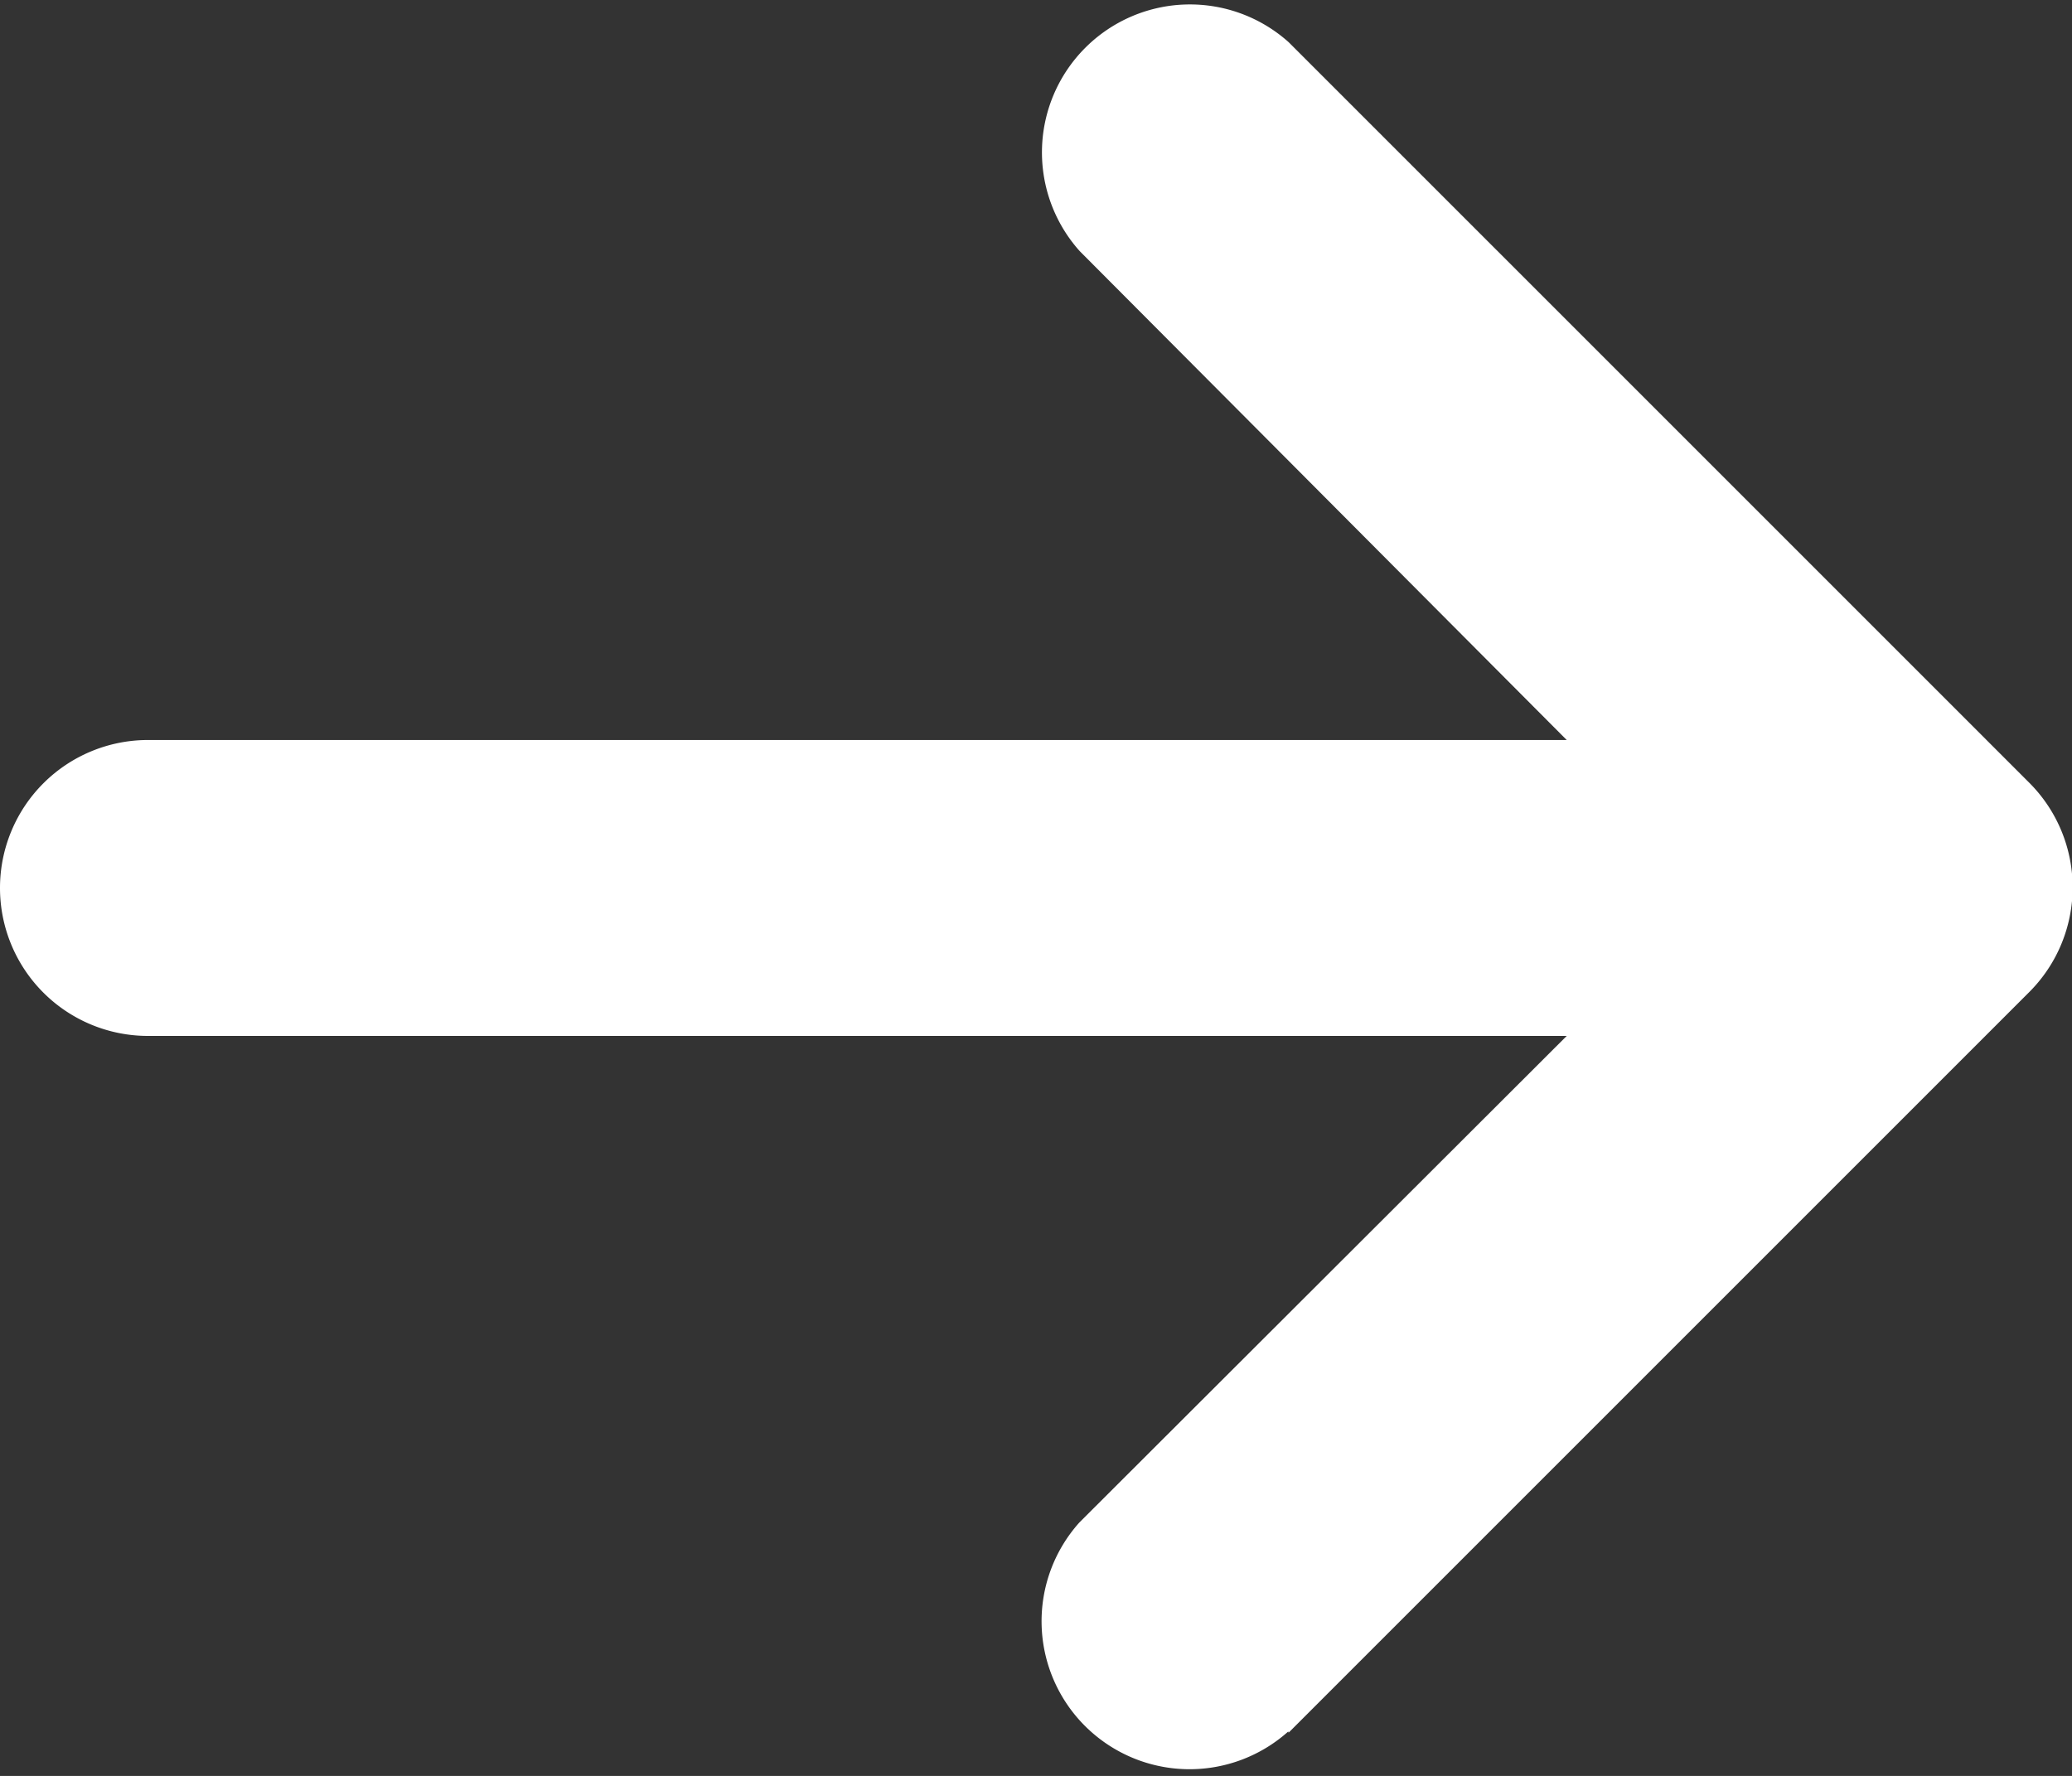 <svg xmlns="http://www.w3.org/2000/svg" width="10.908" height="9.35" viewBox="0 0 10.908 9.35">
  <rect x="0" y="0" width="10.908" height="9.35" fill="#333333" stroke="none"/>
  <path id="Icon_metro-arrow-right" data-name="Icon metro-arrow-right" d="M11.283,14.906l3.9-3.9a.779.779,0,0,0,0-1.1l-3.9-3.9a.779.779,0,0,0-1.1,1.1L12.747,9.68H5.278a.779.779,0,0,0,0,1.558h7.469L10.181,13.8a.779.779,0,0,0,1.1,1.1Z" transform="translate(-4.499 -5.784)" fill="#fff"/>
</svg>
